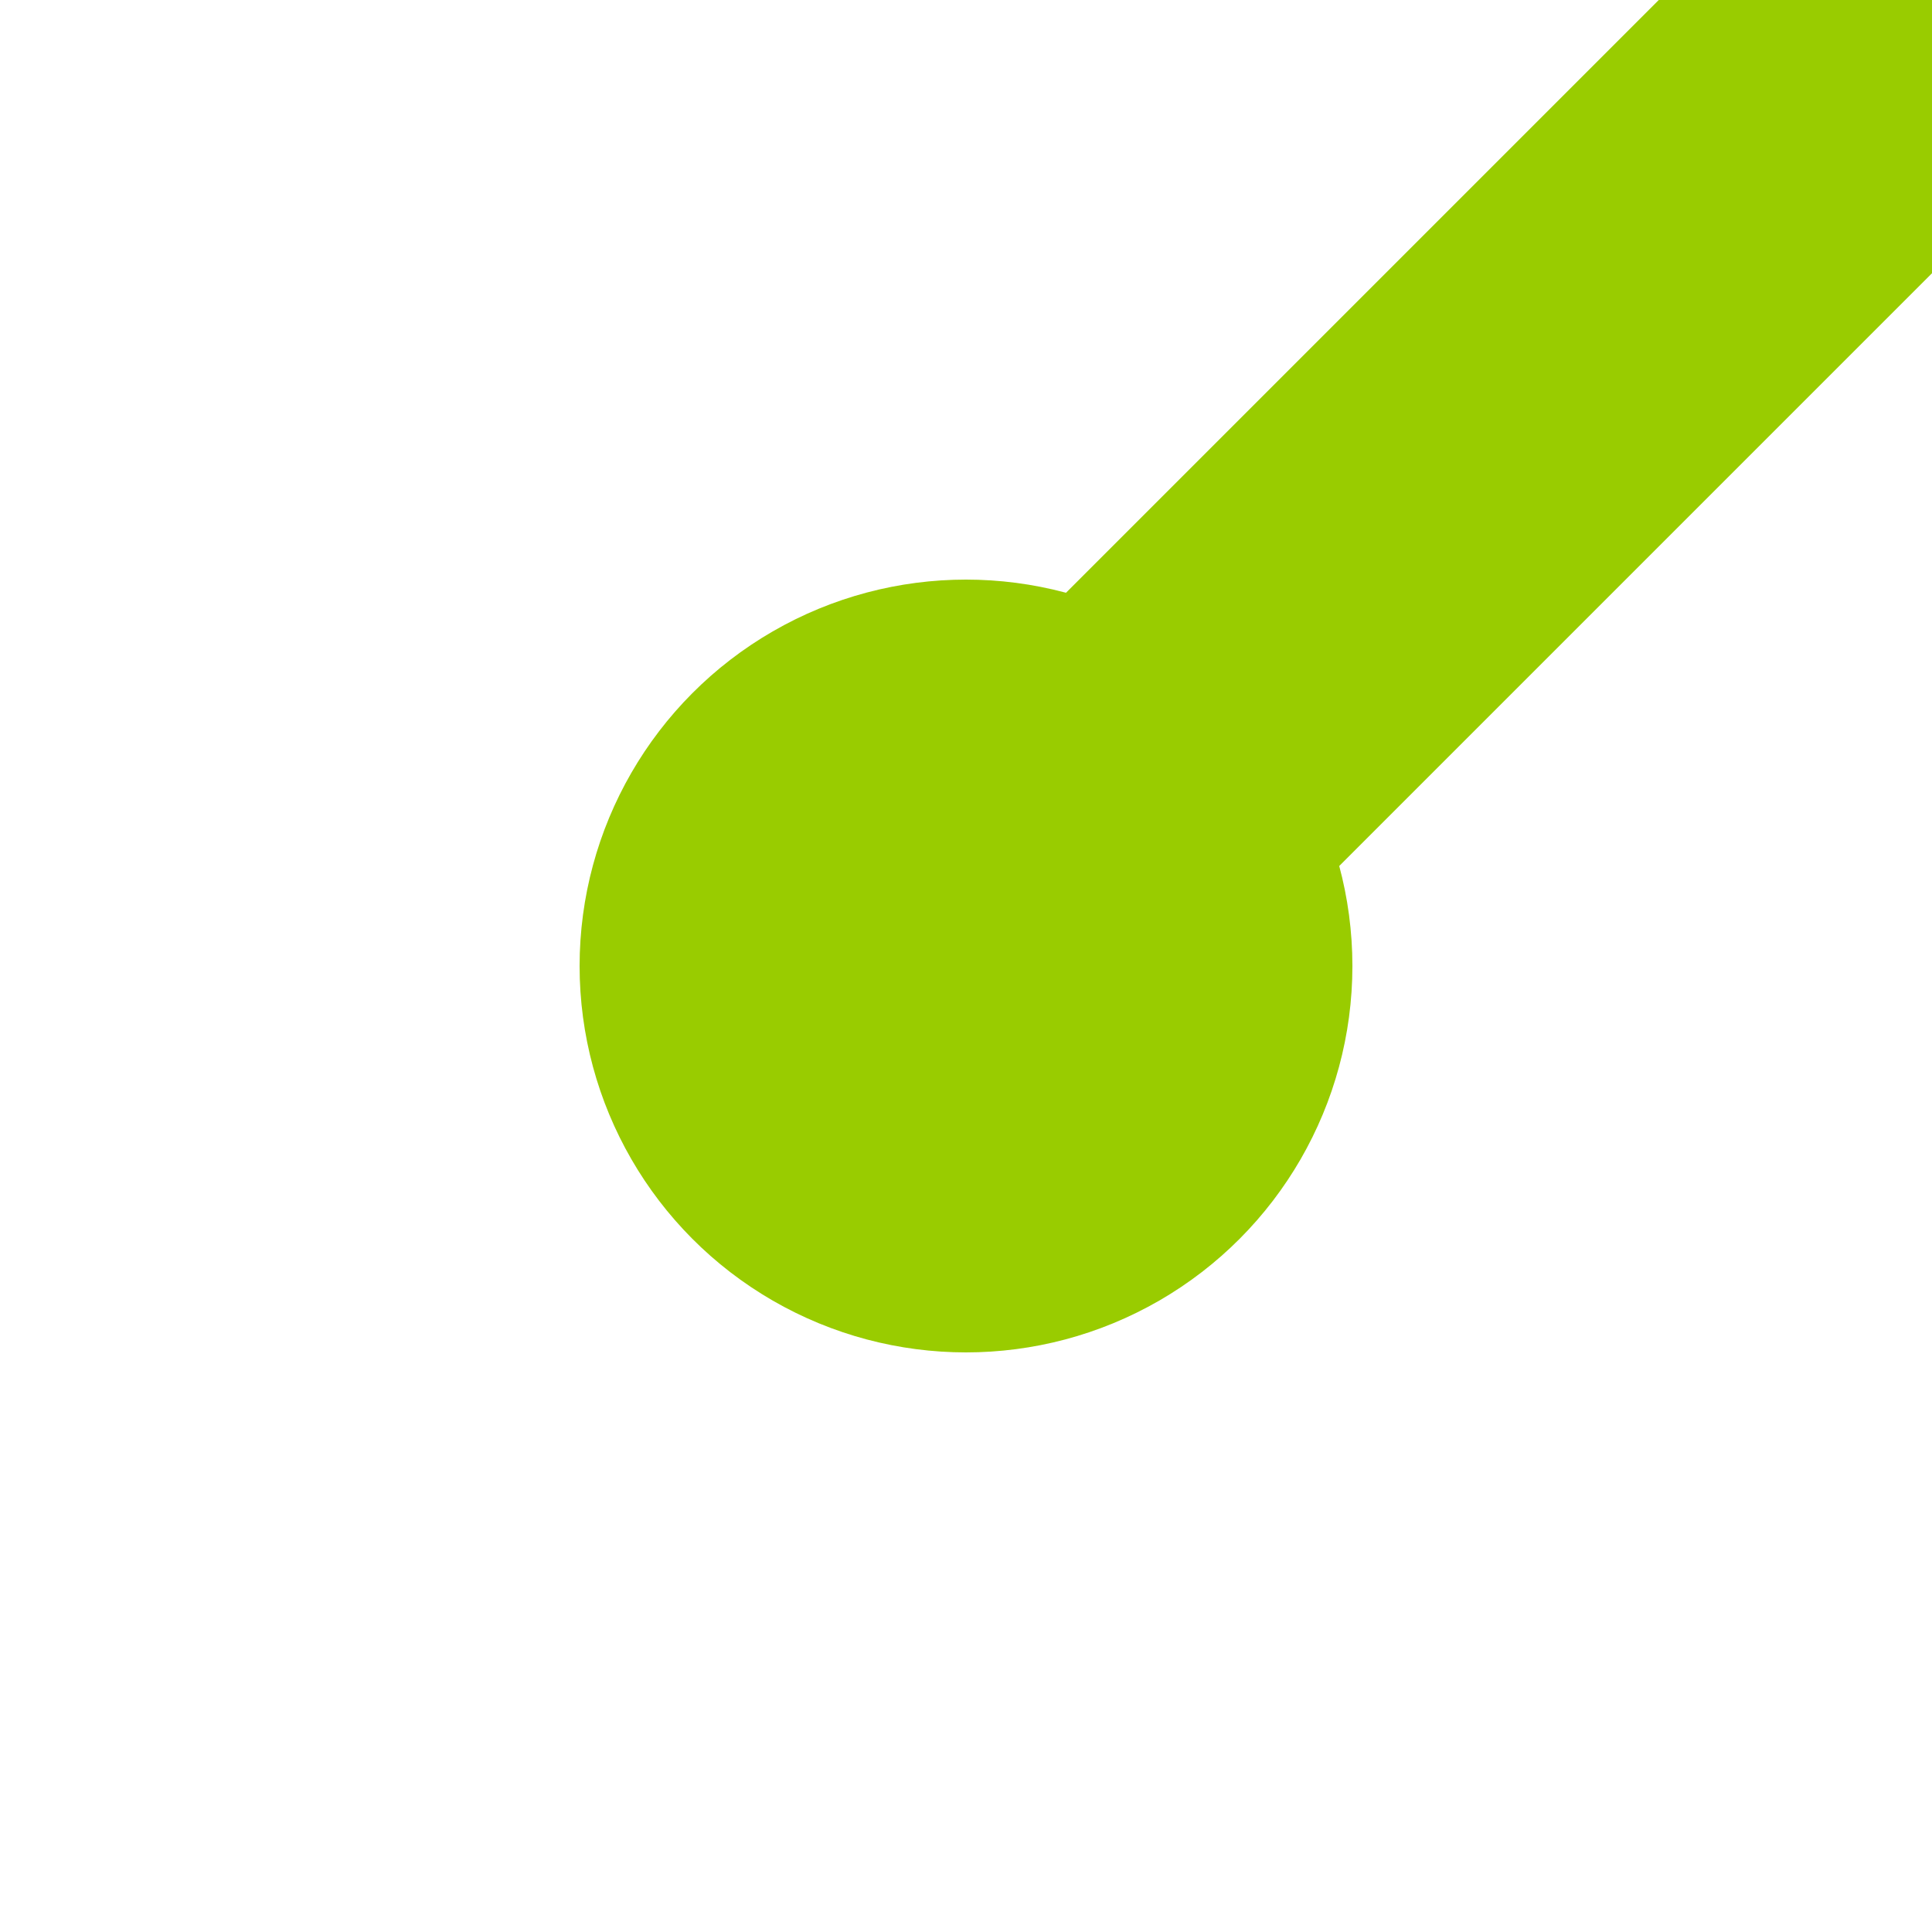 <svg xmlns="http://www.w3.org/2000/svg" width="500" height="500">
 <title>KHST1 lime</title>
 <path stroke="#99CC00" d="M 250,250 500,0" stroke-width="100"/>
 <circle fill="#99CC00" cx="250" cy="250" r="100"/>
</svg>